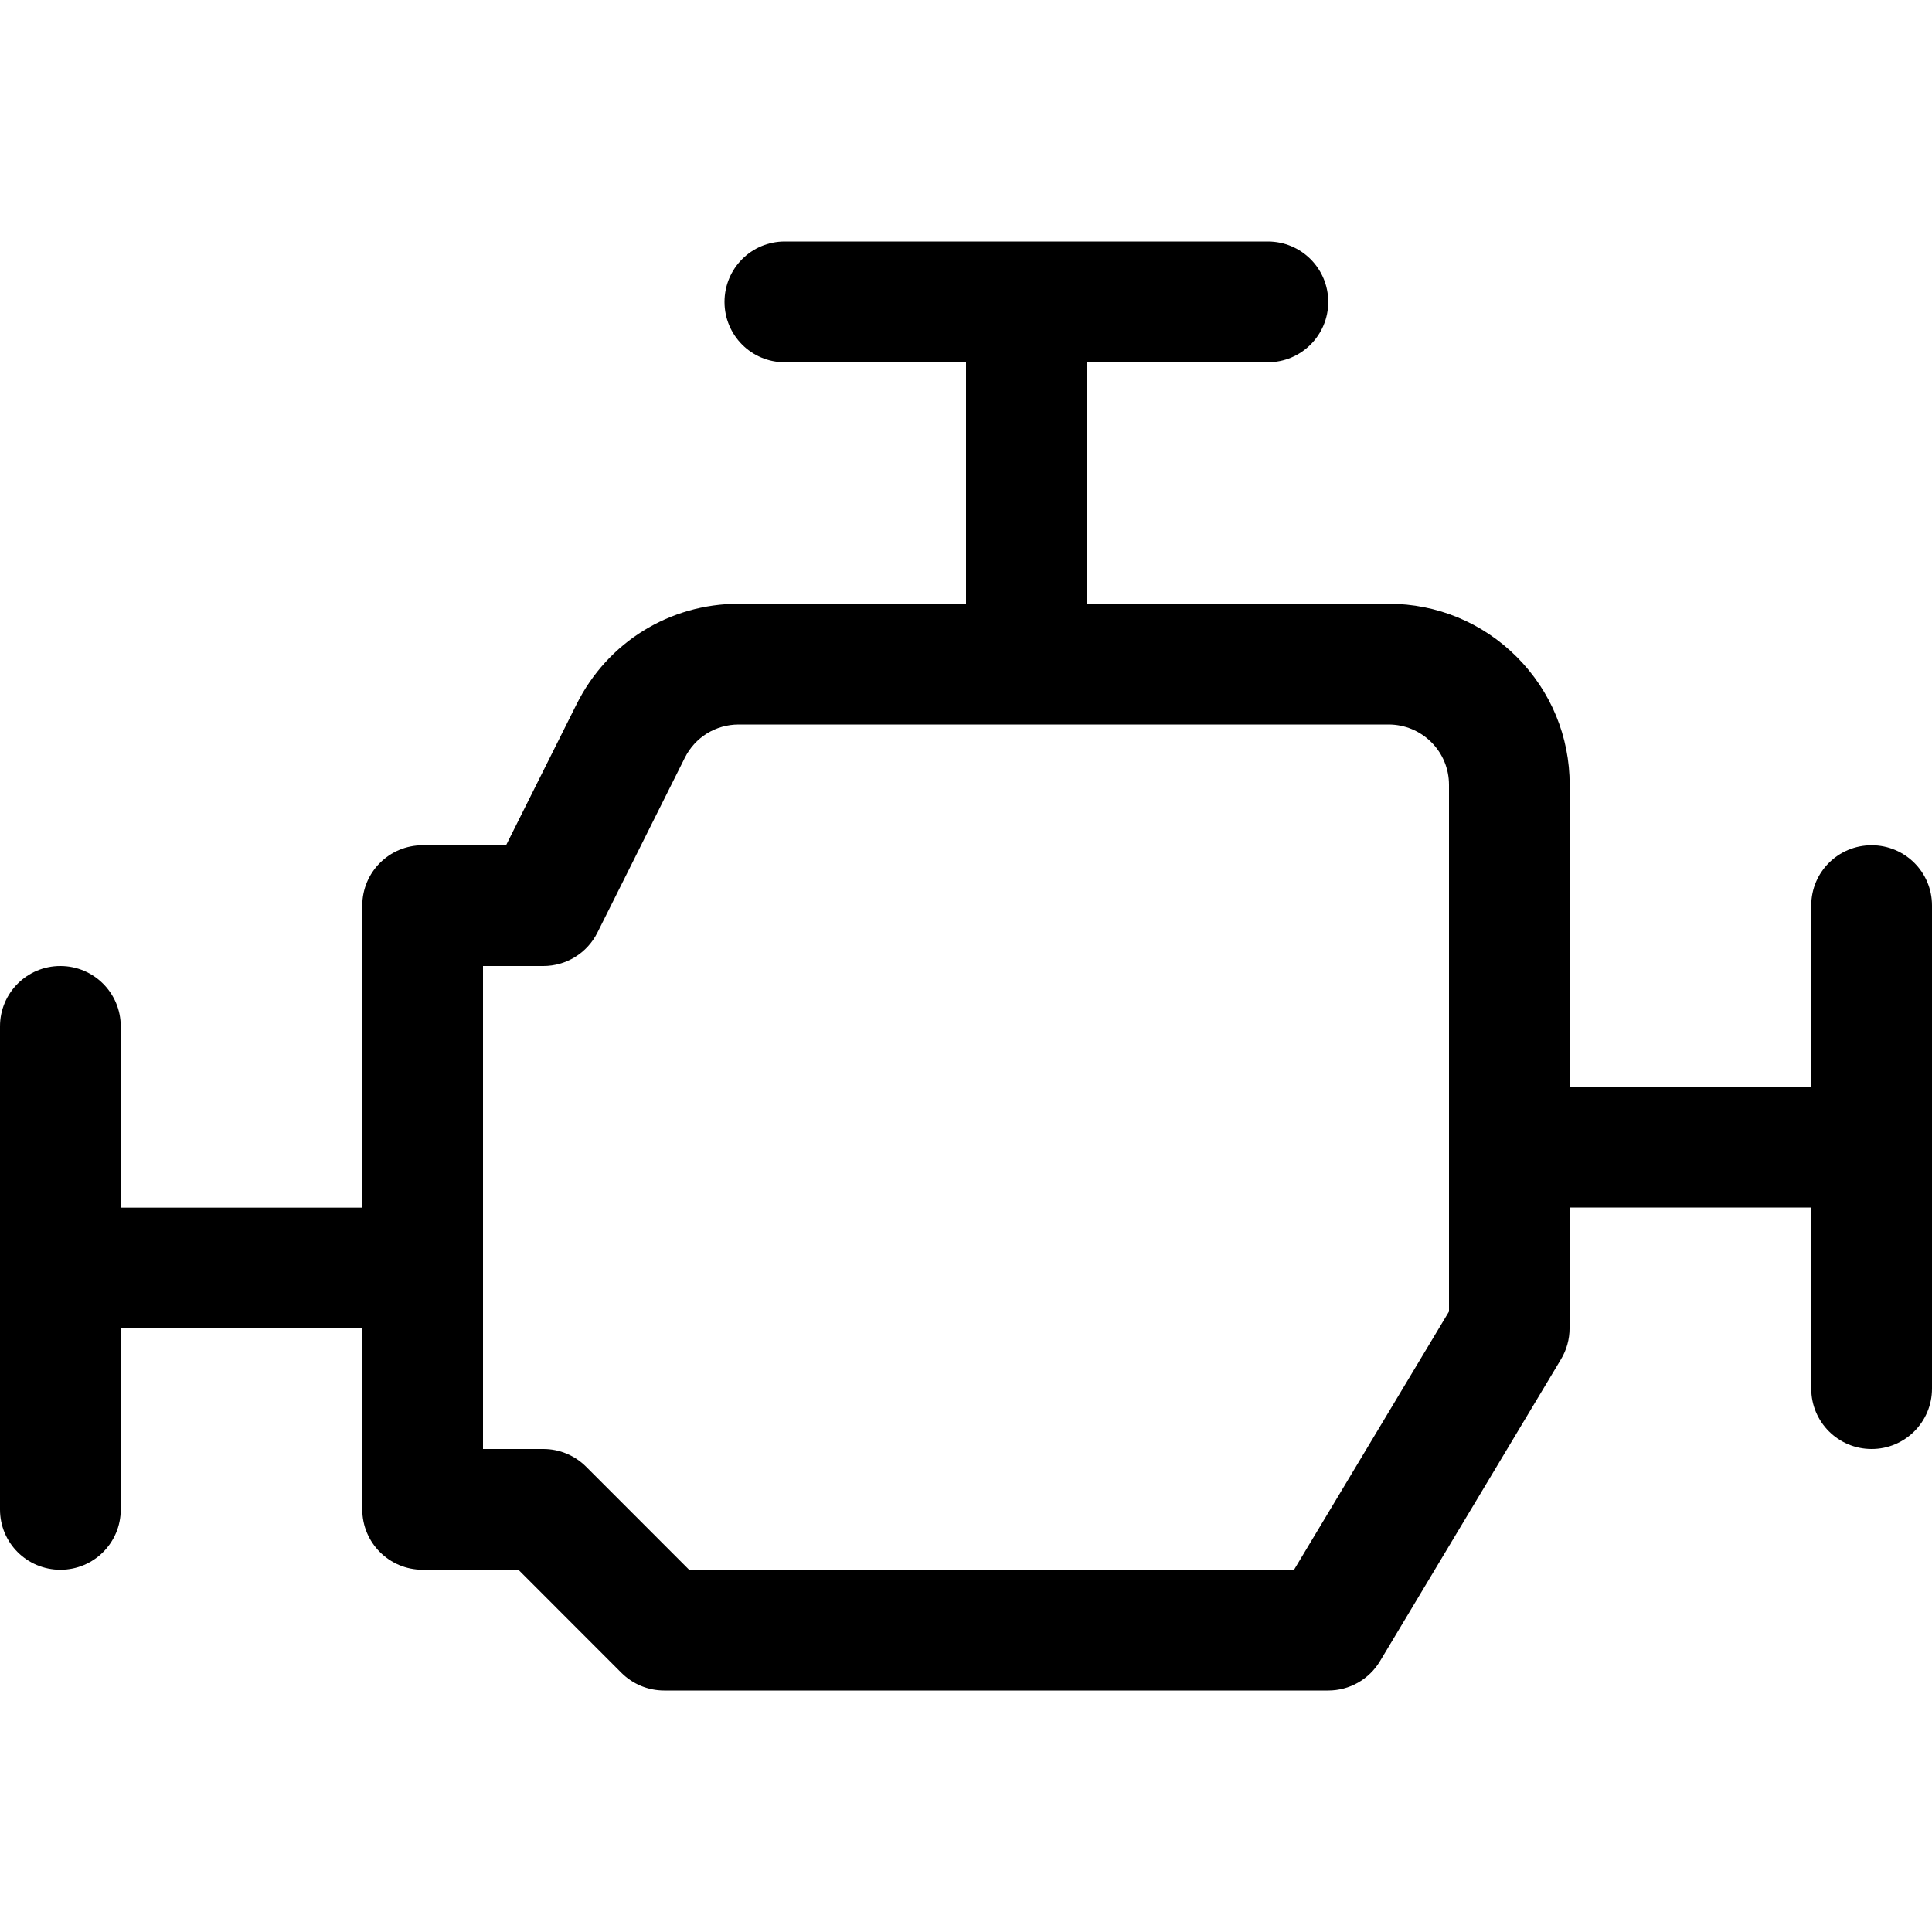 <svg width="34" height="34" viewBox="0 0 34 34" fill="none" xmlns="http://www.w3.org/2000/svg">
<g clip-path="url(#clip0_539_3639)">
<path d="M32.938 14.875C32.35 14.875 31.875 15.348 31.875 15.935V19.125H27.625L27.623 19.129L27.624 13.815C27.625 12.963 27.293 12.162 26.691 11.559C26.089 10.957 25.288 10.625 24.436 10.625H19.125V6.375H22.312C22.9 6.375 23.375 5.9 23.375 5.313C23.375 4.725 22.9 4.25 22.312 4.25H13.81C13.223 4.25 12.75 4.725 12.75 5.313C12.75 5.9 13.223 6.375 13.81 6.375H17V10.625H13.001C11.786 10.625 10.694 11.3 10.15 12.387L8.906 14.875H7.438C6.85 14.875 6.375 15.35 6.375 15.938V21.252H2.125V18.063C2.125 17.475 1.65 17 1.062 17C0.475 17 0 17.475 0 18.062V26.565C0 27.152 0.475 27.625 1.063 27.625C1.65 27.625 2.125 27.152 2.125 26.565V23.375H6.375V26.562C6.375 27.15 6.85 27.625 7.438 27.625H9.123L10.936 29.439C11.136 29.638 11.405 29.75 11.688 29.75H23.375C23.749 29.75 24.094 29.554 24.286 29.233L27.471 23.921C27.57 23.756 27.622 23.568 27.622 23.375L27.622 21.25H31.875V24.438C31.875 25.025 32.35 25.5 32.938 25.5C33.525 25.5 34 25.025 34 24.438V15.935C34 15.348 33.525 14.875 32.938 14.875ZM25.5 23.081L22.773 27.625H12.127L10.314 25.811C10.114 25.612 9.845 25.5 9.562 25.5H8.5V17H9.562C9.965 17 10.332 16.773 10.513 16.413L12.051 13.337C12.231 12.975 12.595 12.75 13.001 12.75H24.436C24.721 12.75 24.987 12.861 25.189 13.061C25.389 13.261 25.5 13.528 25.5 13.813V23.081Z" fill="black"/>
</g>
<defs>
<clipPath id="clip0_539_3639">
<rect width="34" height="34" fill="white"/>
</clipPath>
</defs>
</svg>
